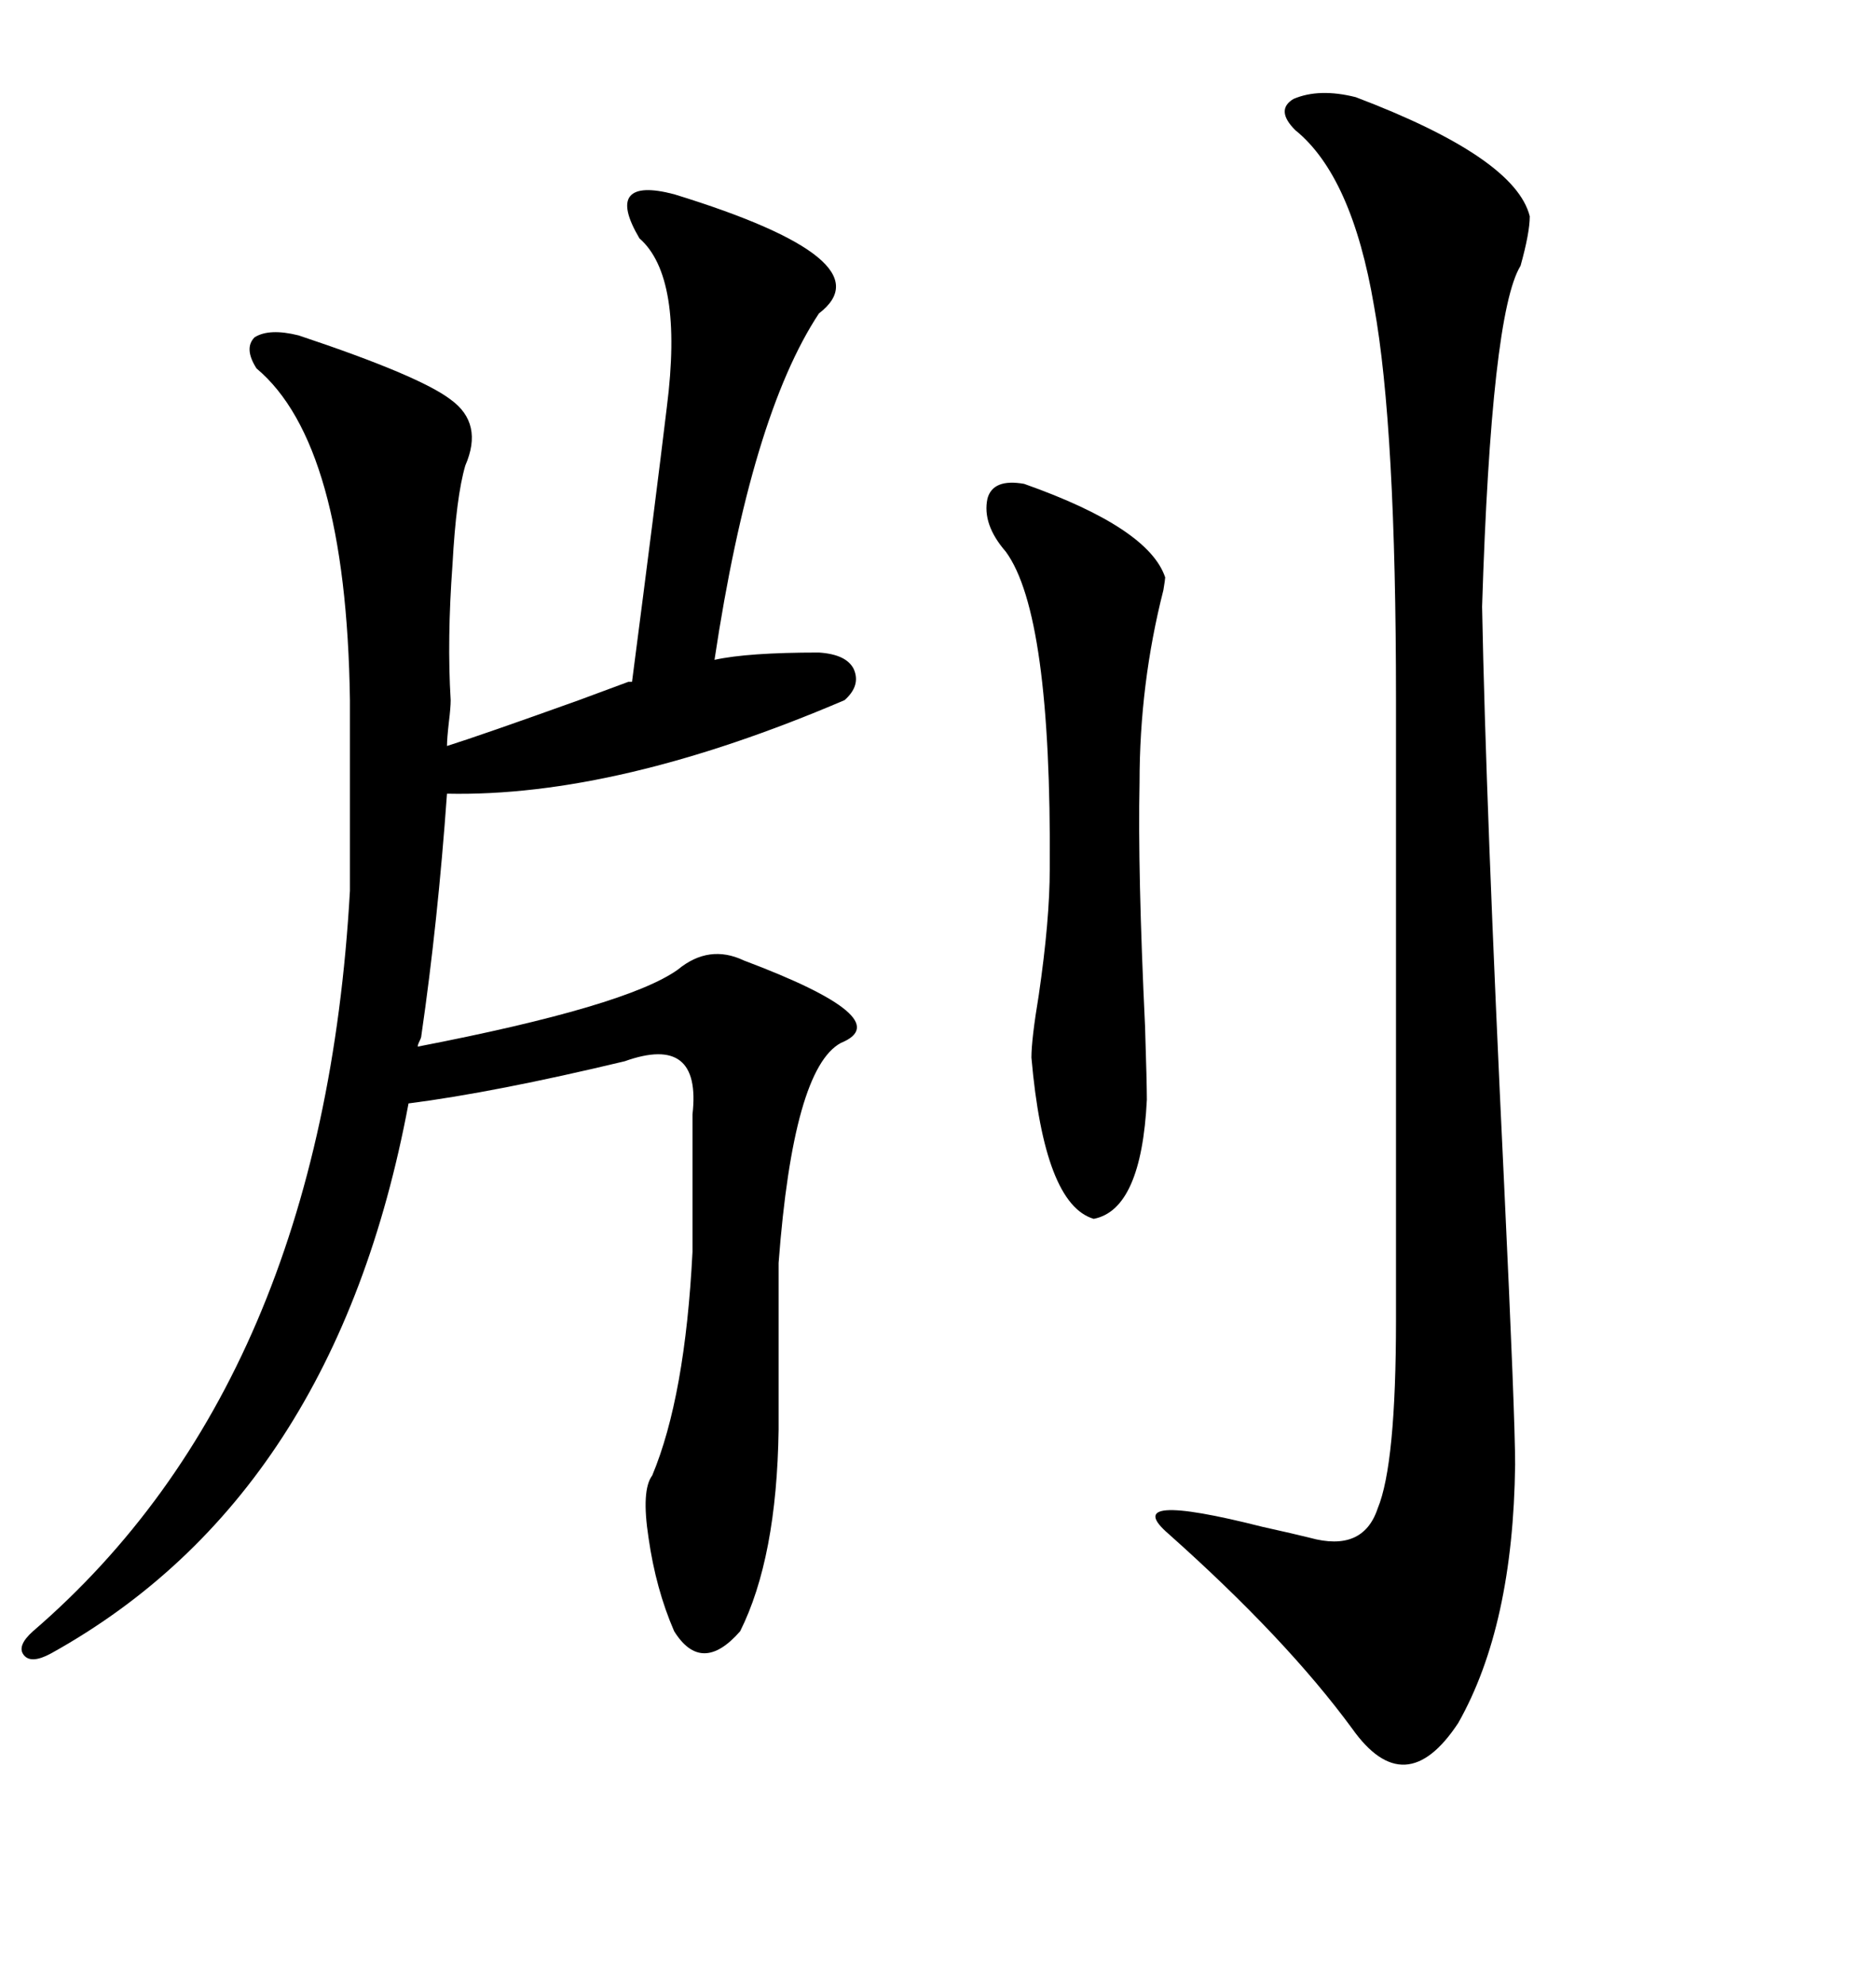 <svg xmlns="http://www.w3.org/2000/svg" xmlns:xlink="http://www.w3.org/1999/xlink" width="300" height="317.285"><path d="M74.41 74.41L74.41 74.41Q72.95 79.39 72.36 90.23L72.36 90.23Q71.48 102.25 72.07 111.91L72.07 111.91Q72.07 113.09 71.78 115.43L71.78 115.43Q71.48 118.07 71.48 119.24L71.48 119.24Q77.05 117.48 92.58 111.91L92.58 111.91Q98.14 109.86 100.49 108.98L100.49 108.98L101.07 108.98Q104.88 79.69 106.64 65.04L106.64 65.04Q109.28 44.24 102.25 38.09L102.25 38.09Q99.32 33.11 100.78 31.35L100.78 31.35Q102.25 29.59 107.81 31.05L107.81 31.05Q142.09 41.60 130.96 50.10L130.96 50.10Q120.12 66.50 114.26 105.47L114.26 105.47Q119.53 104.30 130.96 104.30L130.96 104.30Q135.35 104.59 136.52 106.93L136.52 106.93Q137.70 109.57 135.06 111.91L135.06 111.91Q98.73 127.44 71.48 126.86L71.48 126.86Q70.02 147.36 67.38 165.53L67.38 165.53Q67.38 165.82 67.09 166.41L67.09 166.41Q66.80 166.99 66.80 167.29L66.80 167.29Q100.20 160.84 108.40 154.98L108.40 154.98Q113.38 150.88 118.95 153.52L118.95 153.52Q143.85 162.89 134.47 166.70L134.47 166.70Q126.86 170.80 124.51 201.86L124.51 201.86L124.51 228.52Q124.22 249.02 118.36 260.74L118.36 260.74Q112.21 267.77 107.81 260.74L107.81 260.74Q104.88 254.00 103.71 245.80L103.71 245.80Q102.54 238.18 104.30 235.84L104.30 235.84Q109.57 223.24 110.74 200.10L110.74 200.10L110.74 178.13Q112.21 165.23 99.90 169.63L99.90 169.63Q79.10 174.61 65.33 176.37L65.33 176.37Q53.61 239.06 8.20 264.26L8.20 264.26Q4.98 266.02 3.81 264.55L3.81 264.55Q2.64 263.09 5.27 260.74L5.27 260.74Q51.56 220.90 55.96 142.38L55.96 142.38L55.96 111.91Q55.37 70.90 41.02 58.89L41.02 58.89Q38.96 55.66 40.72 53.91L40.72 53.91Q43.07 52.44 47.75 53.61L47.75 53.61Q67.09 60.06 72.07 63.87L72.07 63.87Q77.34 67.68 74.41 74.41ZM216.80 15.53L216.80 15.53Q242.29 25.20 244.63 34.57L244.63 34.57Q244.63 37.21 243.16 42.48L243.16 42.48Q238.48 50.10 237.01 96.97L237.01 96.97Q237.60 128.32 240.53 189.26L240.53 189.26Q242.29 226.46 242.29 234.08L242.29 234.08Q241.99 259.86 233.20 275.39L233.20 275.39Q224.71 288.28 216.21 276.27L216.21 276.27Q205.66 261.91 186.91 245.21L186.91 245.21Q178.71 238.18 201.86 244.04L201.86 244.04Q207.13 245.21 209.47 245.80L209.47 245.80Q217.97 248.14 220.31 241.11L220.31 241.11Q223.24 234.08 223.24 210.94L223.24 210.94L223.24 111.91Q223.24 68.26 219.73 48.93L219.73 48.93Q216.21 28.13 207.13 20.80L207.13 20.80Q203.91 17.58 206.84 15.82L206.84 15.82Q210.94 14.06 216.80 15.53ZM163.77 77.34L163.77 77.34Q183.69 84.38 186.33 92.29L186.33 92.29Q186.33 92.58 186.04 94.34L186.04 94.34Q182.23 109.28 182.23 125.10L182.23 125.10Q181.93 139.16 183.11 164.06L183.11 164.06Q183.40 173.14 183.40 175.78L183.40 175.78Q182.52 193.36 174.90 194.82L174.90 194.82Q166.99 192.48 164.94 169.04L164.94 169.04Q164.94 166.11 166.11 159.08L166.11 159.08Q167.87 147.07 167.87 138.87L167.87 138.87Q168.16 98.14 160.84 88.18L160.84 88.18Q157.03 83.79 157.91 79.69L157.91 79.69Q158.79 76.46 163.77 77.34Z"/></svg>